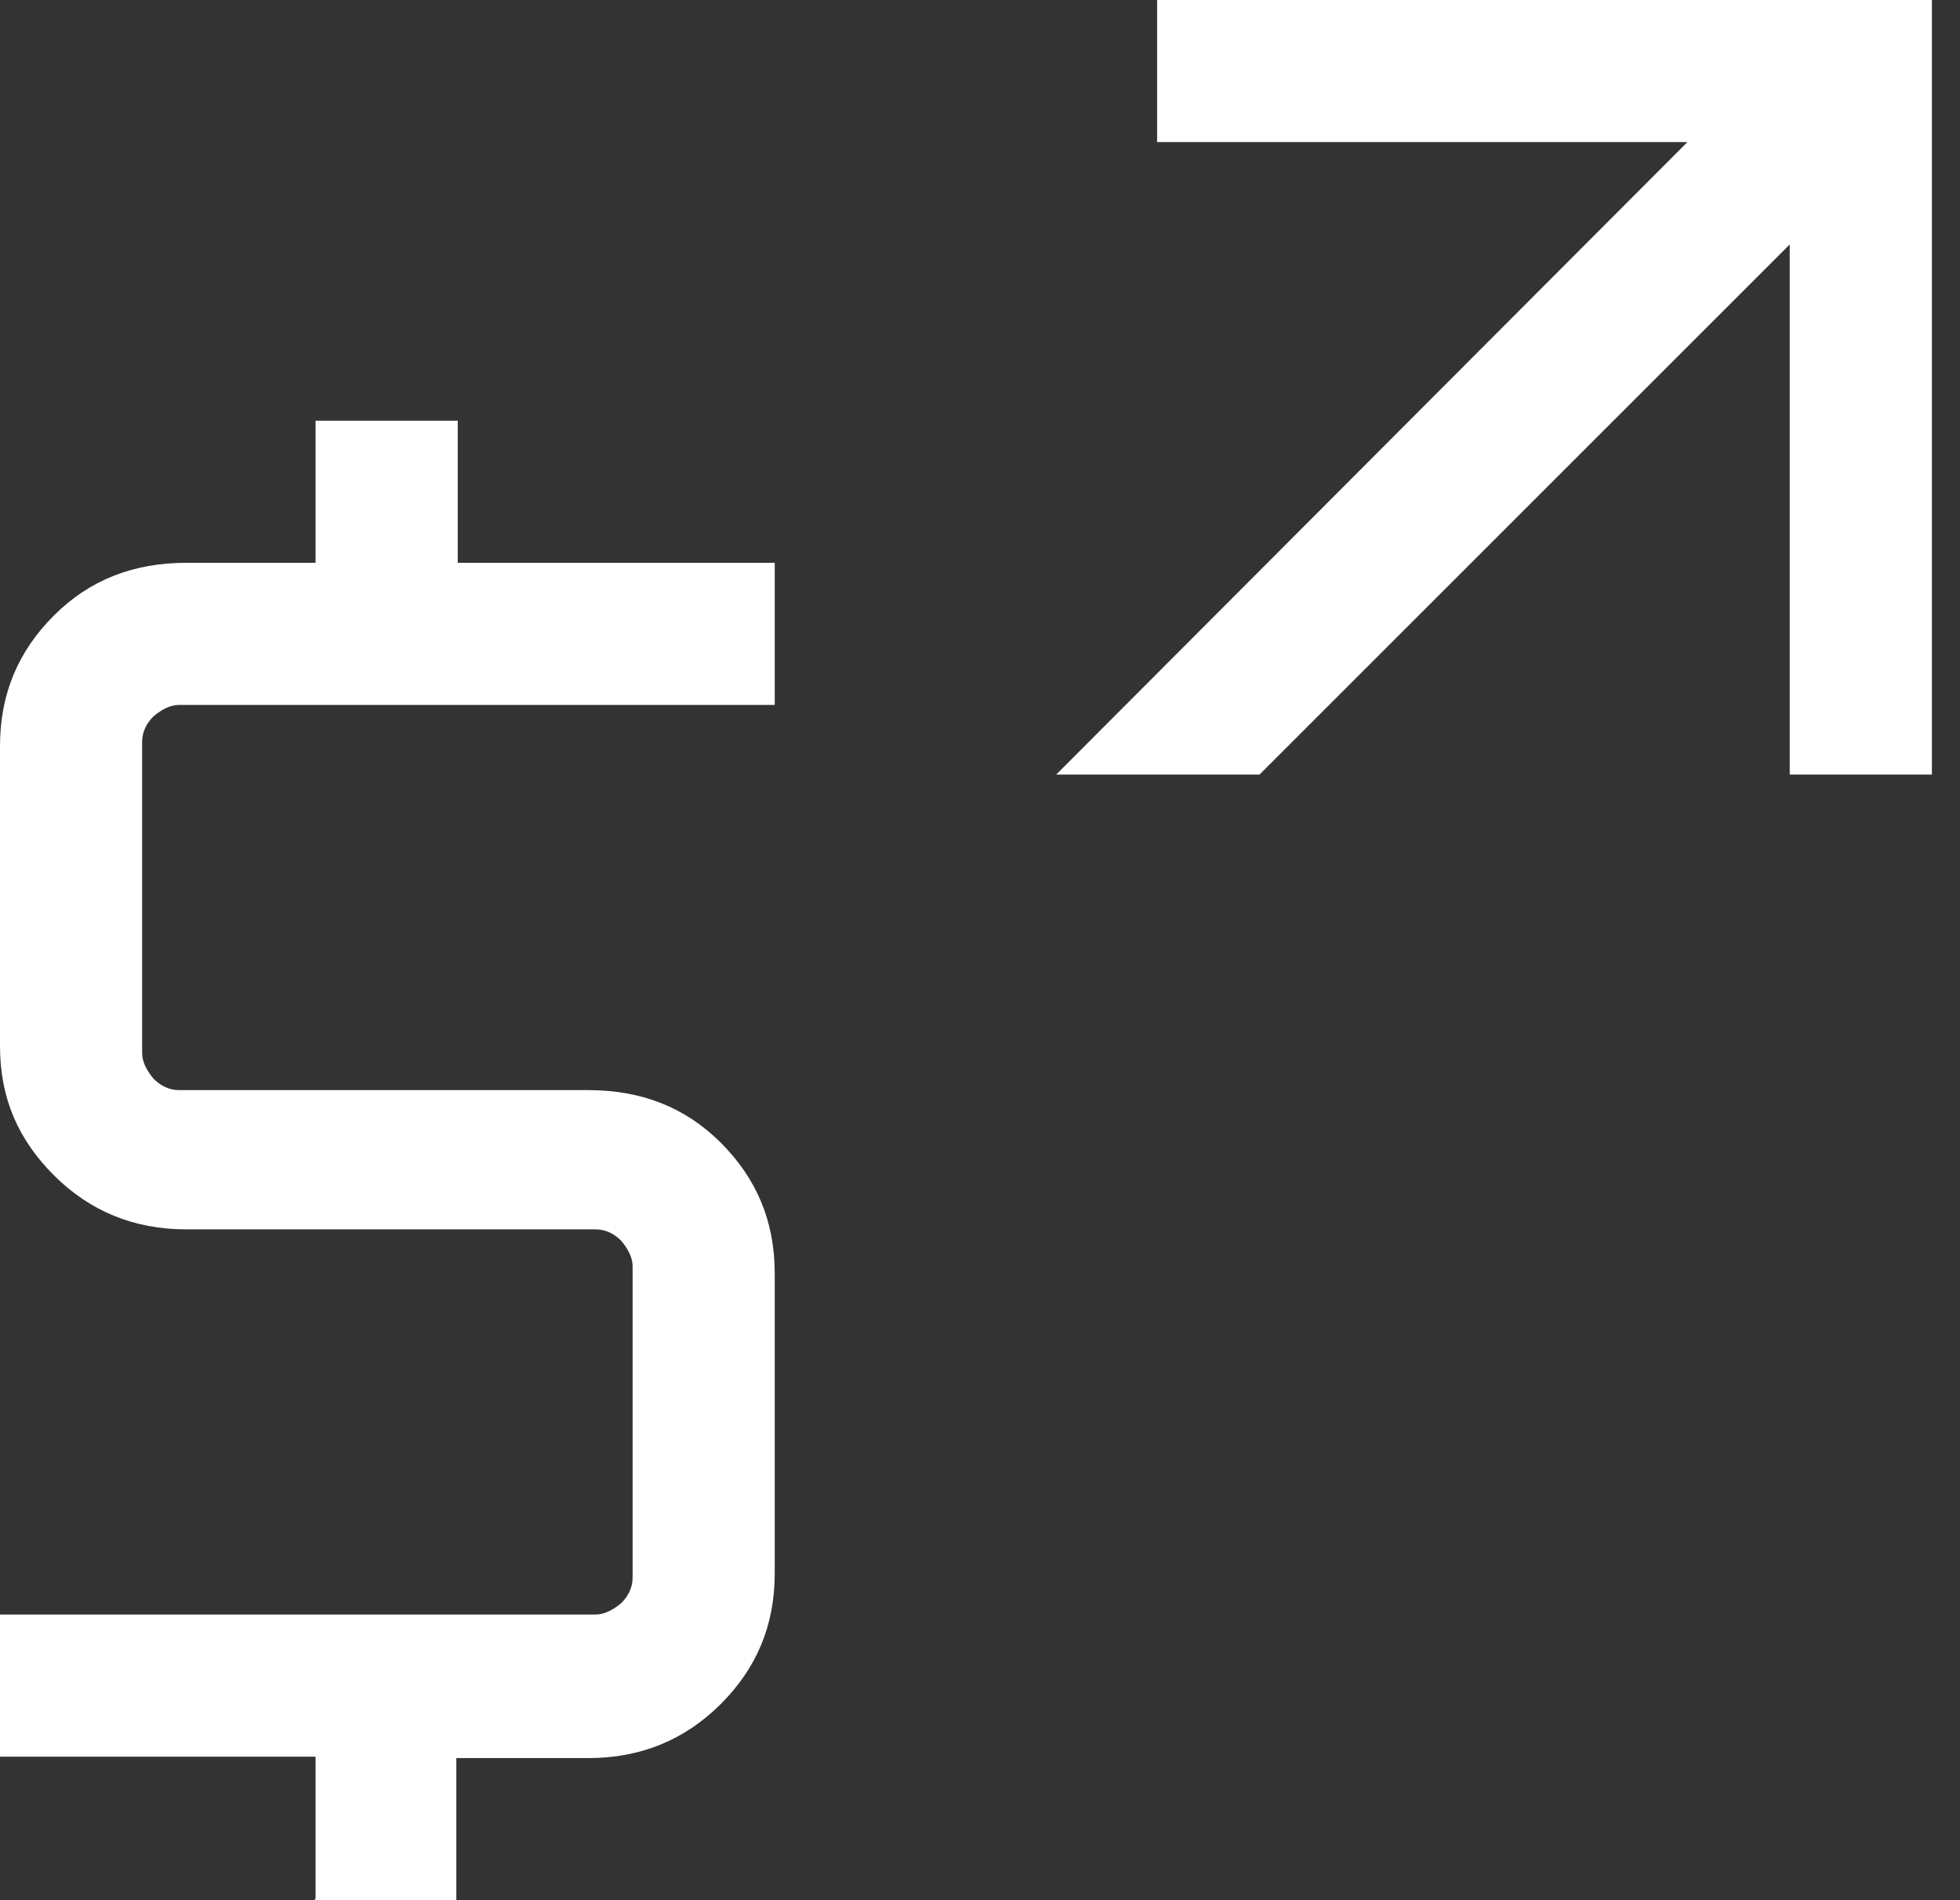 <svg width="33" height="32" viewBox="0 0 33 32" fill="none" xmlns="http://www.w3.org/2000/svg">
<rect x="0" y="0" width="33" height="32" fill="#333333" stroke="none"/>
<path d="M32.527 13.044H30.133V4.117L21.206 13.044H17.783L28.41 2.393H19.482V0H32.527V13.044ZM5.313 31.976V29.583H0V27.189H10.028C10.172 27.189 10.316 27.117 10.459 26.998C10.579 26.878 10.651 26.735 10.651 26.567V21.325C10.651 21.182 10.579 21.038 10.459 20.895C10.34 20.775 10.196 20.703 10.028 20.703H3.135C2.25 20.703 1.508 20.392 0.909 19.794C0.311 19.195 0 18.501 0 17.616V12.565C0 11.68 0.311 10.962 0.909 10.364C1.508 9.765 2.25 9.478 3.135 9.478H5.313V7.085H7.707V9.478H13.044V11.871H3.016C2.872 11.871 2.728 11.943 2.585 12.063C2.465 12.182 2.393 12.326 2.393 12.494V17.735C2.393 17.879 2.465 18.022 2.585 18.166C2.705 18.286 2.848 18.358 3.016 18.358H9.909C10.794 18.358 11.536 18.645 12.135 19.243C12.733 19.841 13.044 20.559 13.044 21.445V26.495C13.044 27.381 12.733 28.099 12.135 28.697C11.536 29.295 10.794 29.607 9.909 29.607H7.683V32H5.289L5.313 31.976Z" fill="white"/>
</svg>
